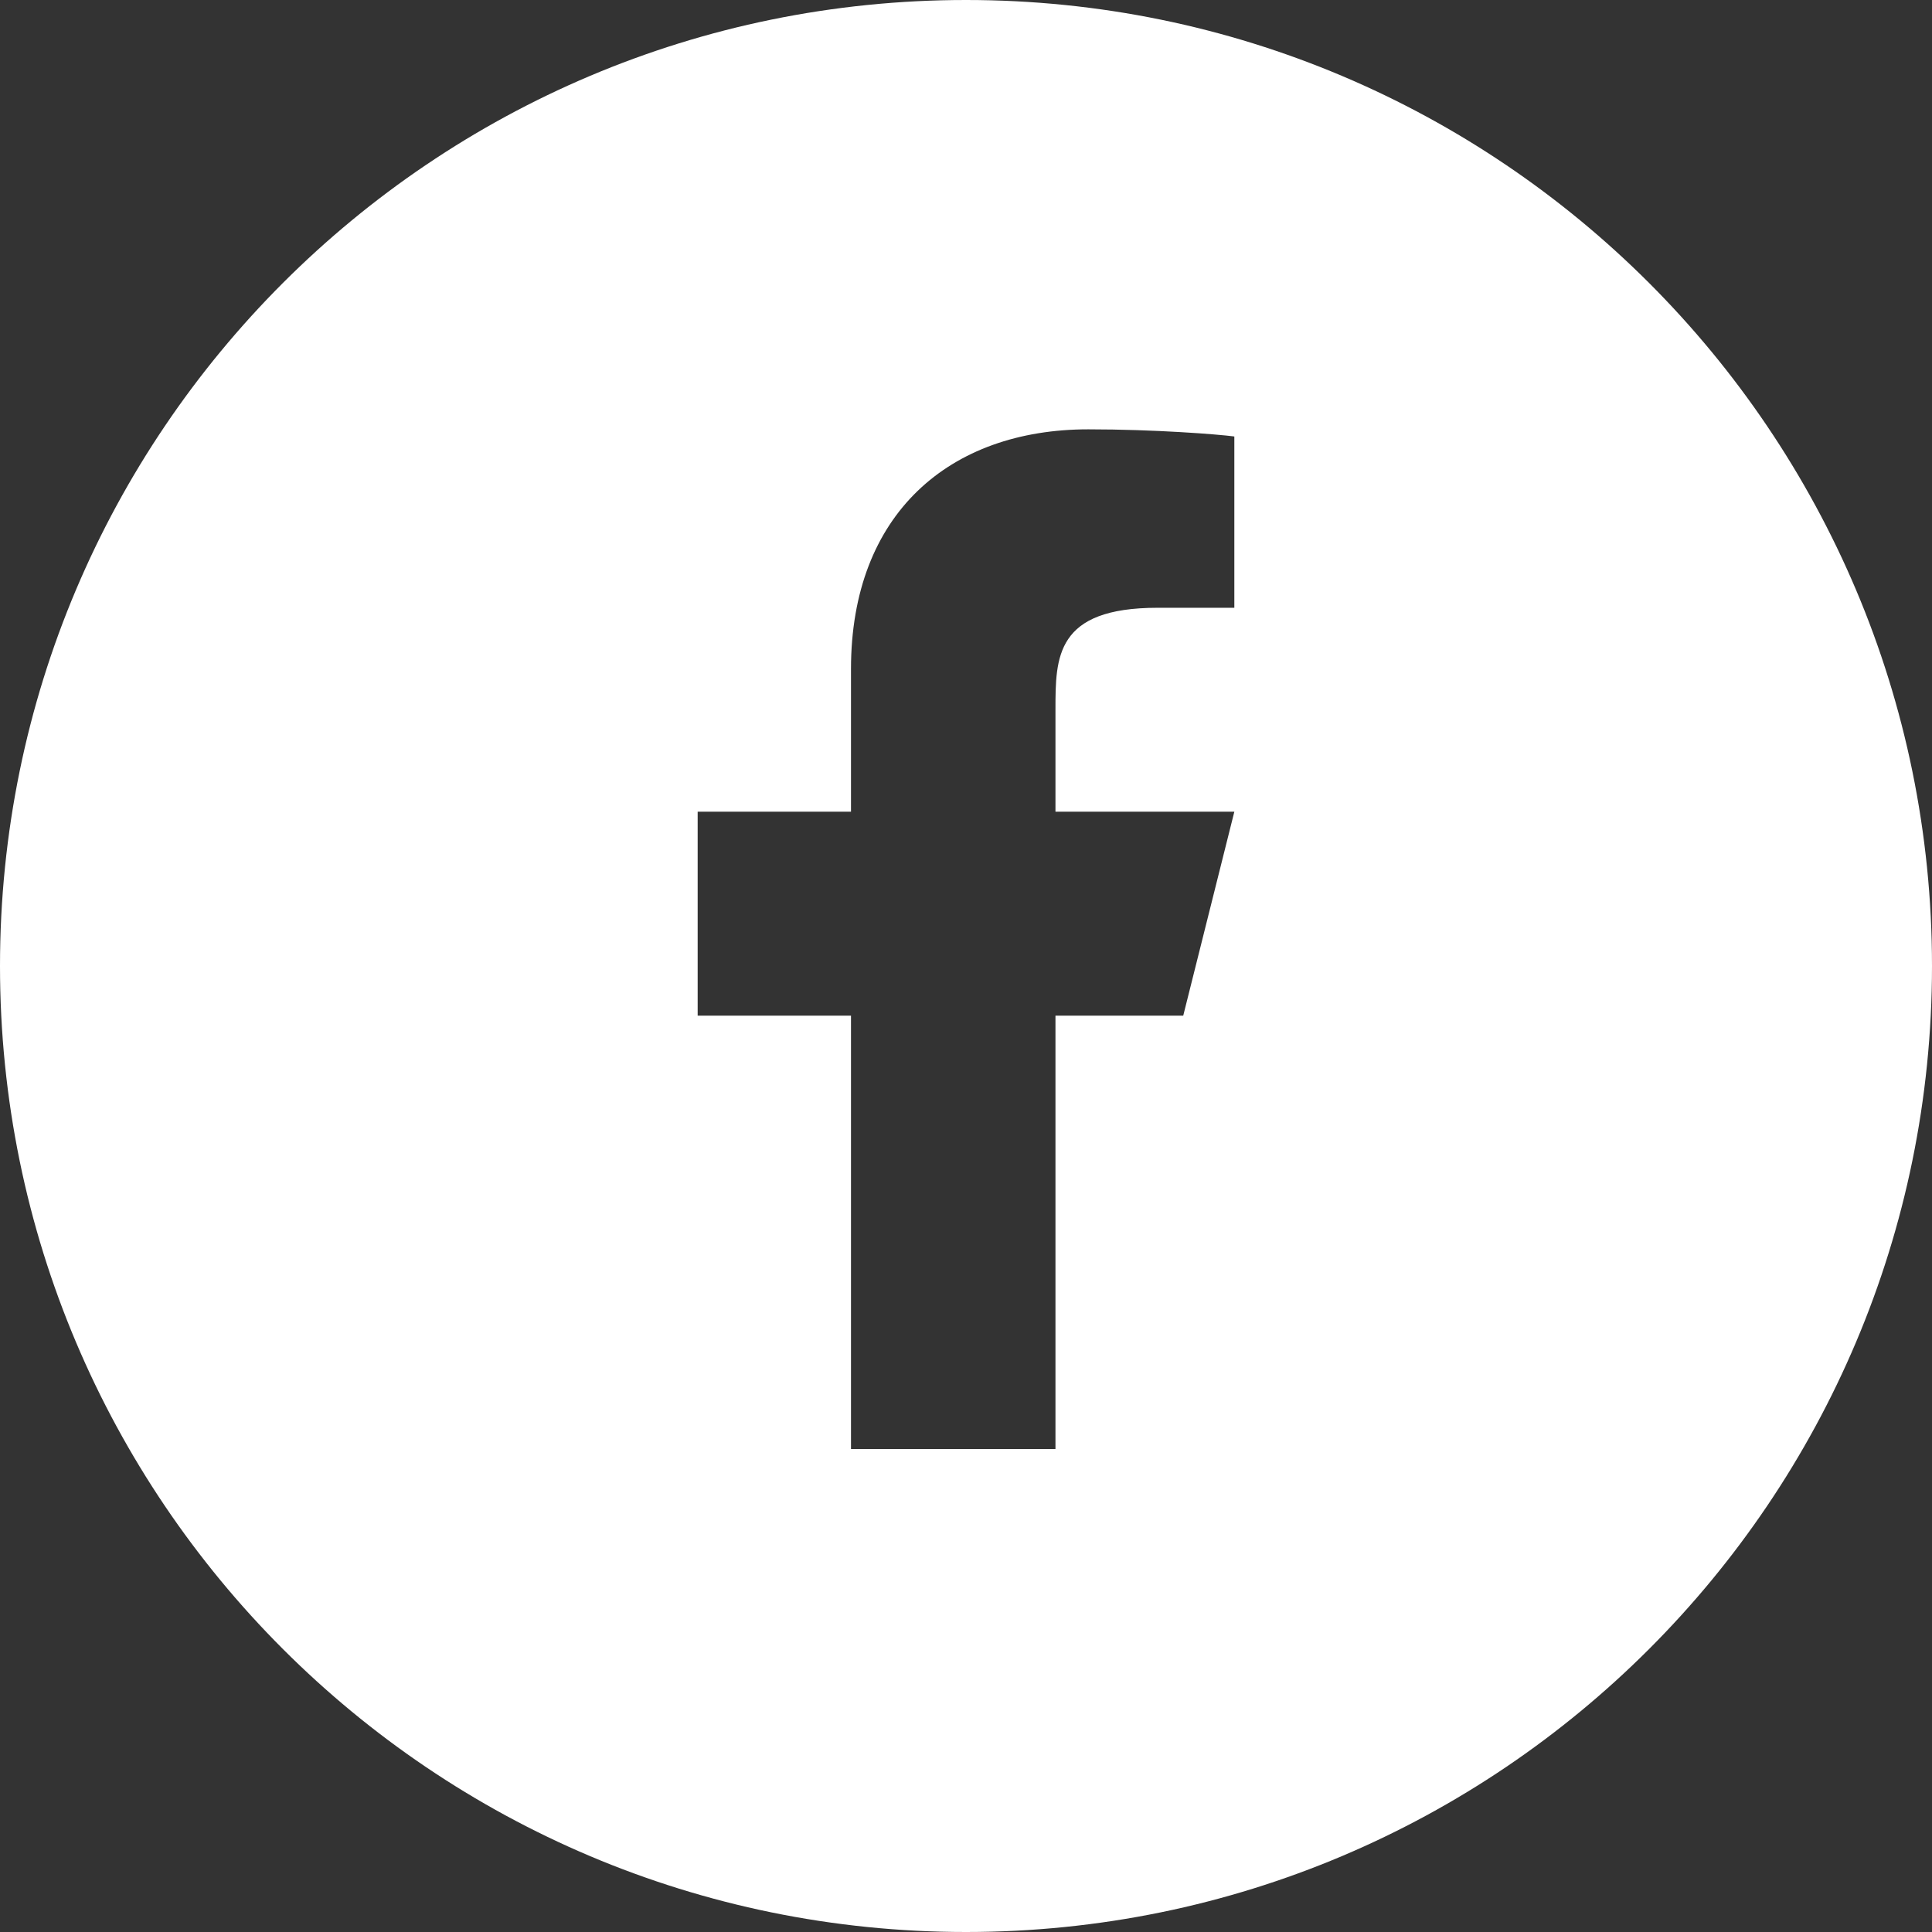 <?xml version="1.0" encoding="UTF-8"?> <svg xmlns="http://www.w3.org/2000/svg" width="36" height="36" viewBox="0 0 36 36" fill="none"><rect x="0" y="0" width="36" height="36" fill="#333333" stroke="none"/> <path fill-rule="evenodd" clip-rule="evenodd" d="M18 36C27.941 36 36 27.941 36 18C36 8.059 27.941 0 18 0C8.059 0 0 8.059 0 18C0 27.941 8.059 36 18 36ZM22.048 18.925H19.667V27H15.857V18.925H13V15.125H15.857V12.465C15.857 9.574 17.693 8 20.279 8C21.517 8 22.689 8.092 23 8.133V11.325H21.571C19.667 11.325 19.667 12.246 19.667 13.225V15.125H23L22.048 18.925Z" fill="white"></path> </svg> 